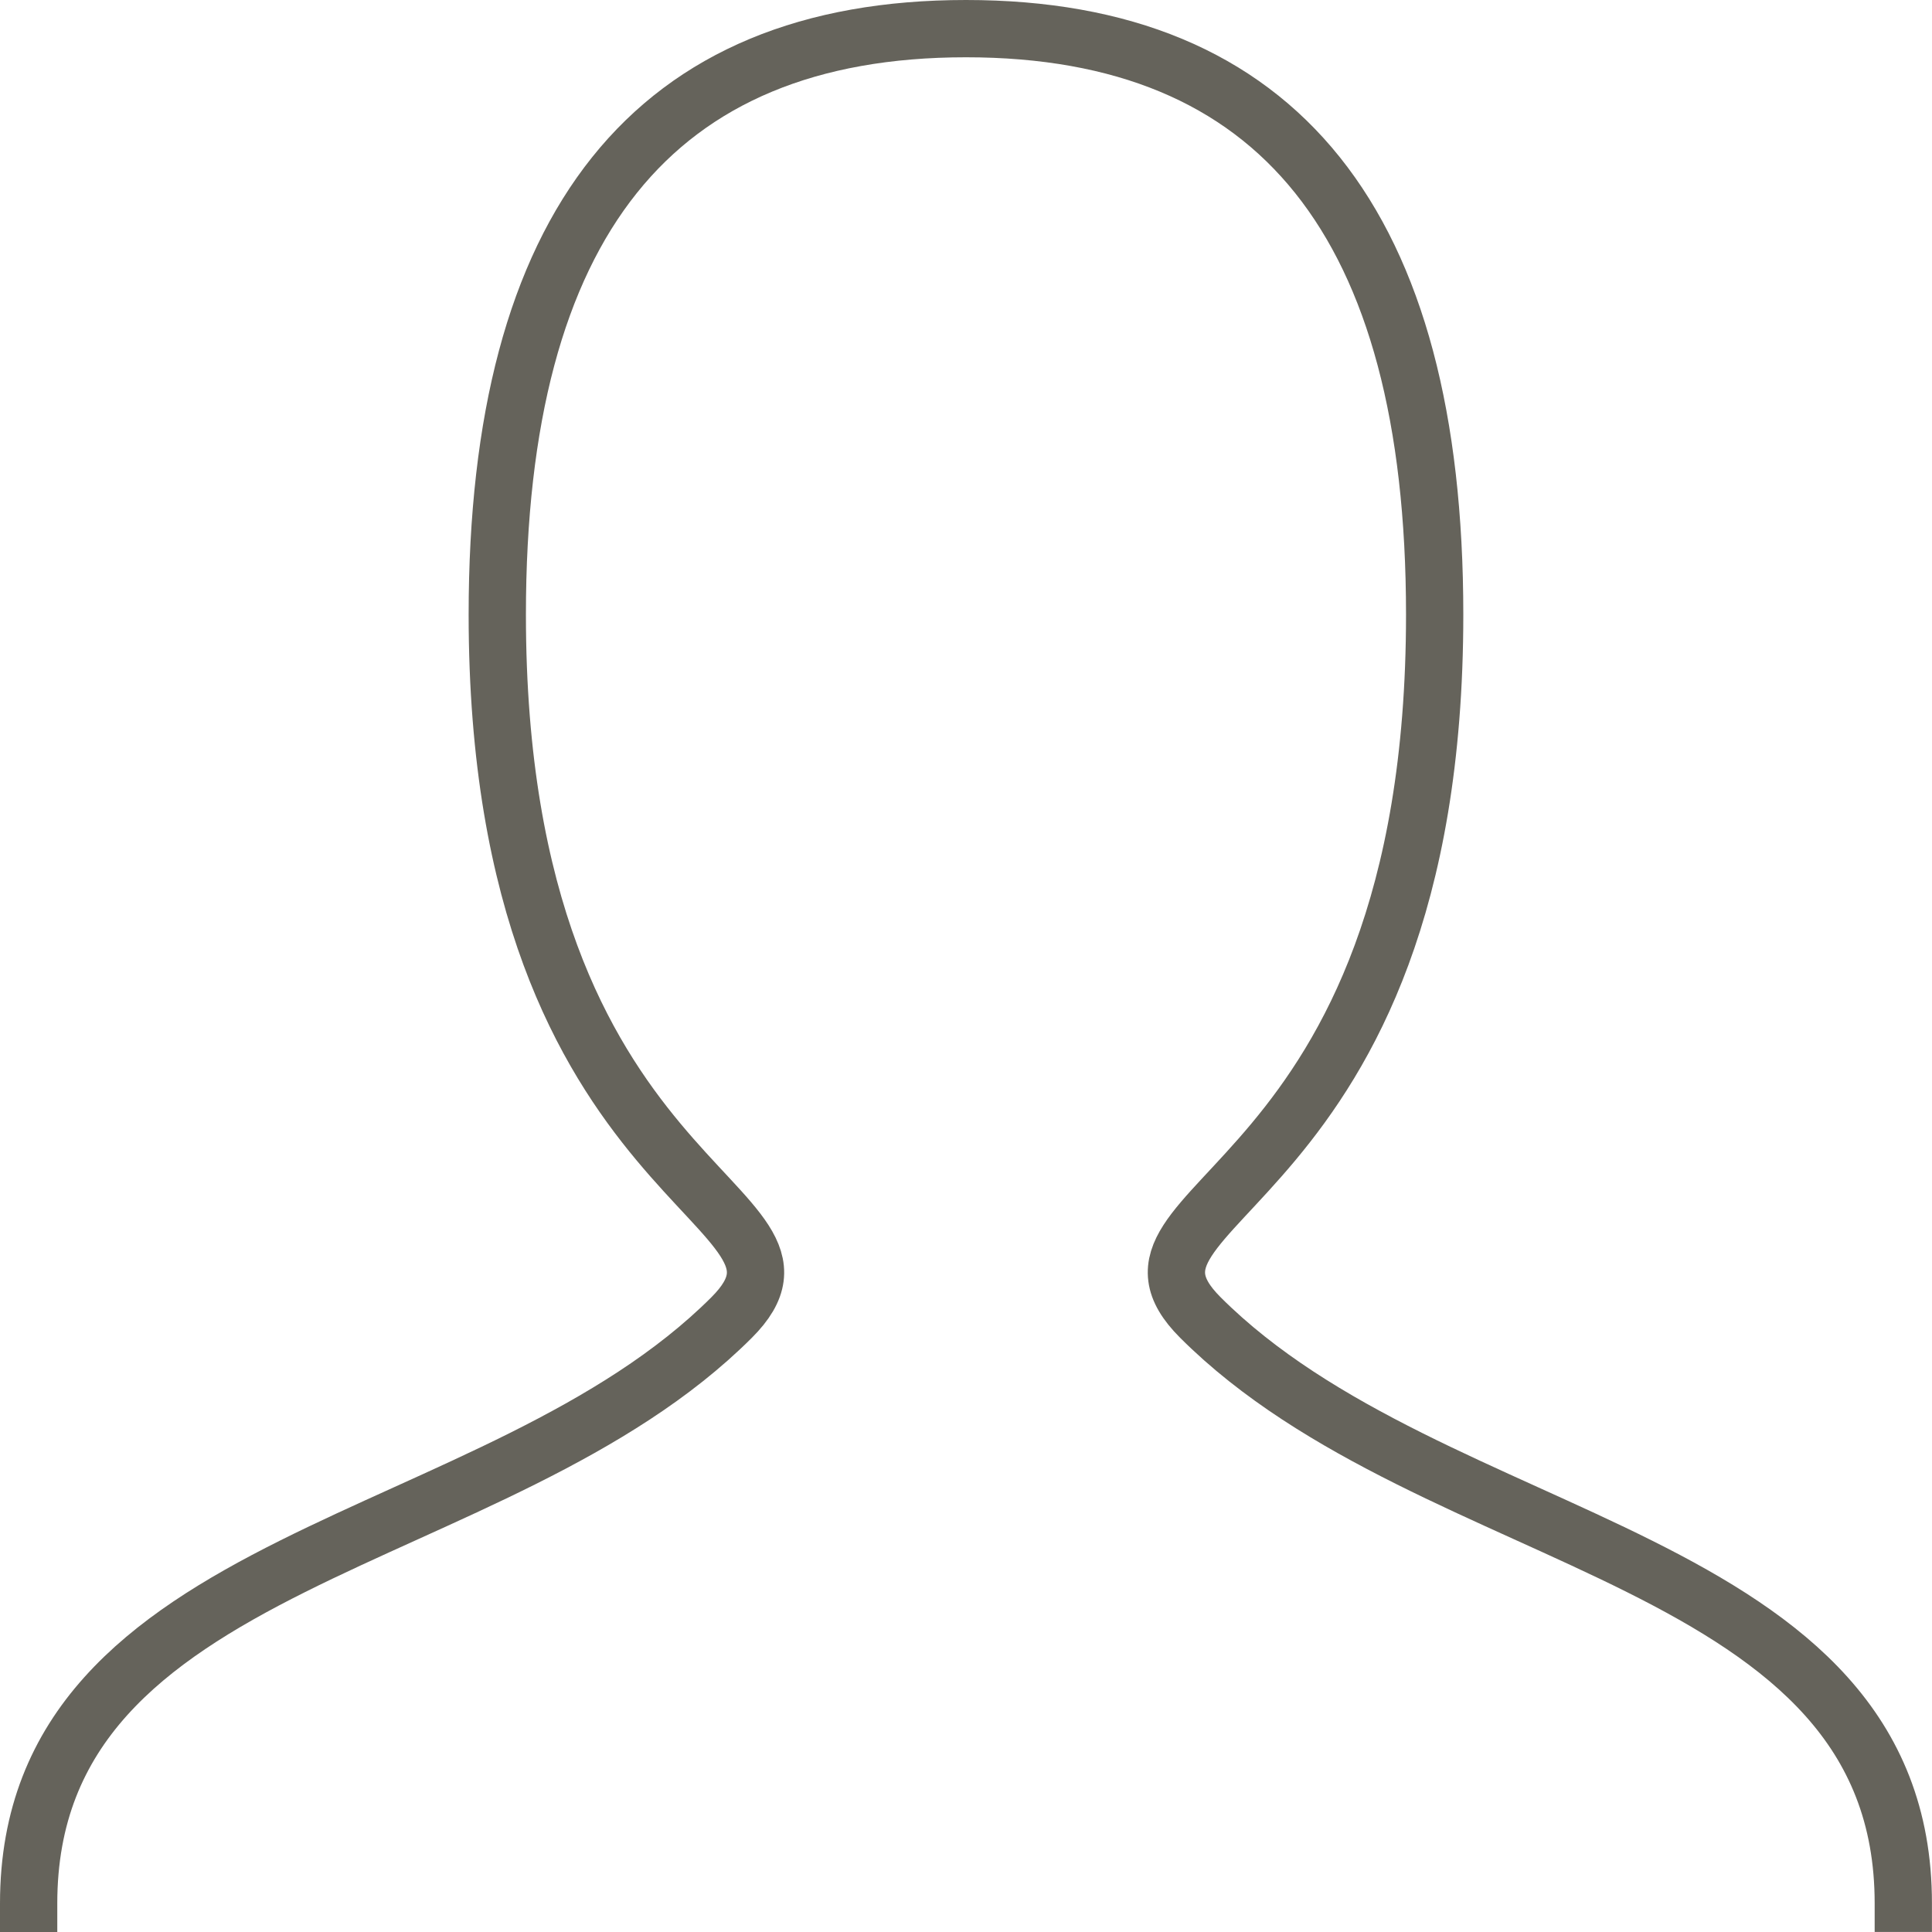 <?xml version="1.0" encoding="UTF-8"?>
<svg xmlns="http://www.w3.org/2000/svg" width="33.727" height="33.727" viewBox="0 0 33.727 33.727">
  <defs>
    <style>
      .cls-1 {
        fill: none;
        stroke: #65635b;
        stroke-linecap: square;
      }
    </style>
  </defs>
  <path id="person" class="cls-1" d="M4,36.727C4,30.59,12.182,30.59,16.272,26.5c2.045-2.045-4.091-2.045-4.091-12.272Q12.182,4,20.363,4t8.182,10.227c0,10.227-6.136,10.227-4.091,12.272,4.091,4.091,12.272,4.091,12.272,10.227" transform="translate(-3.5 -3.5)"></path>
</svg>
